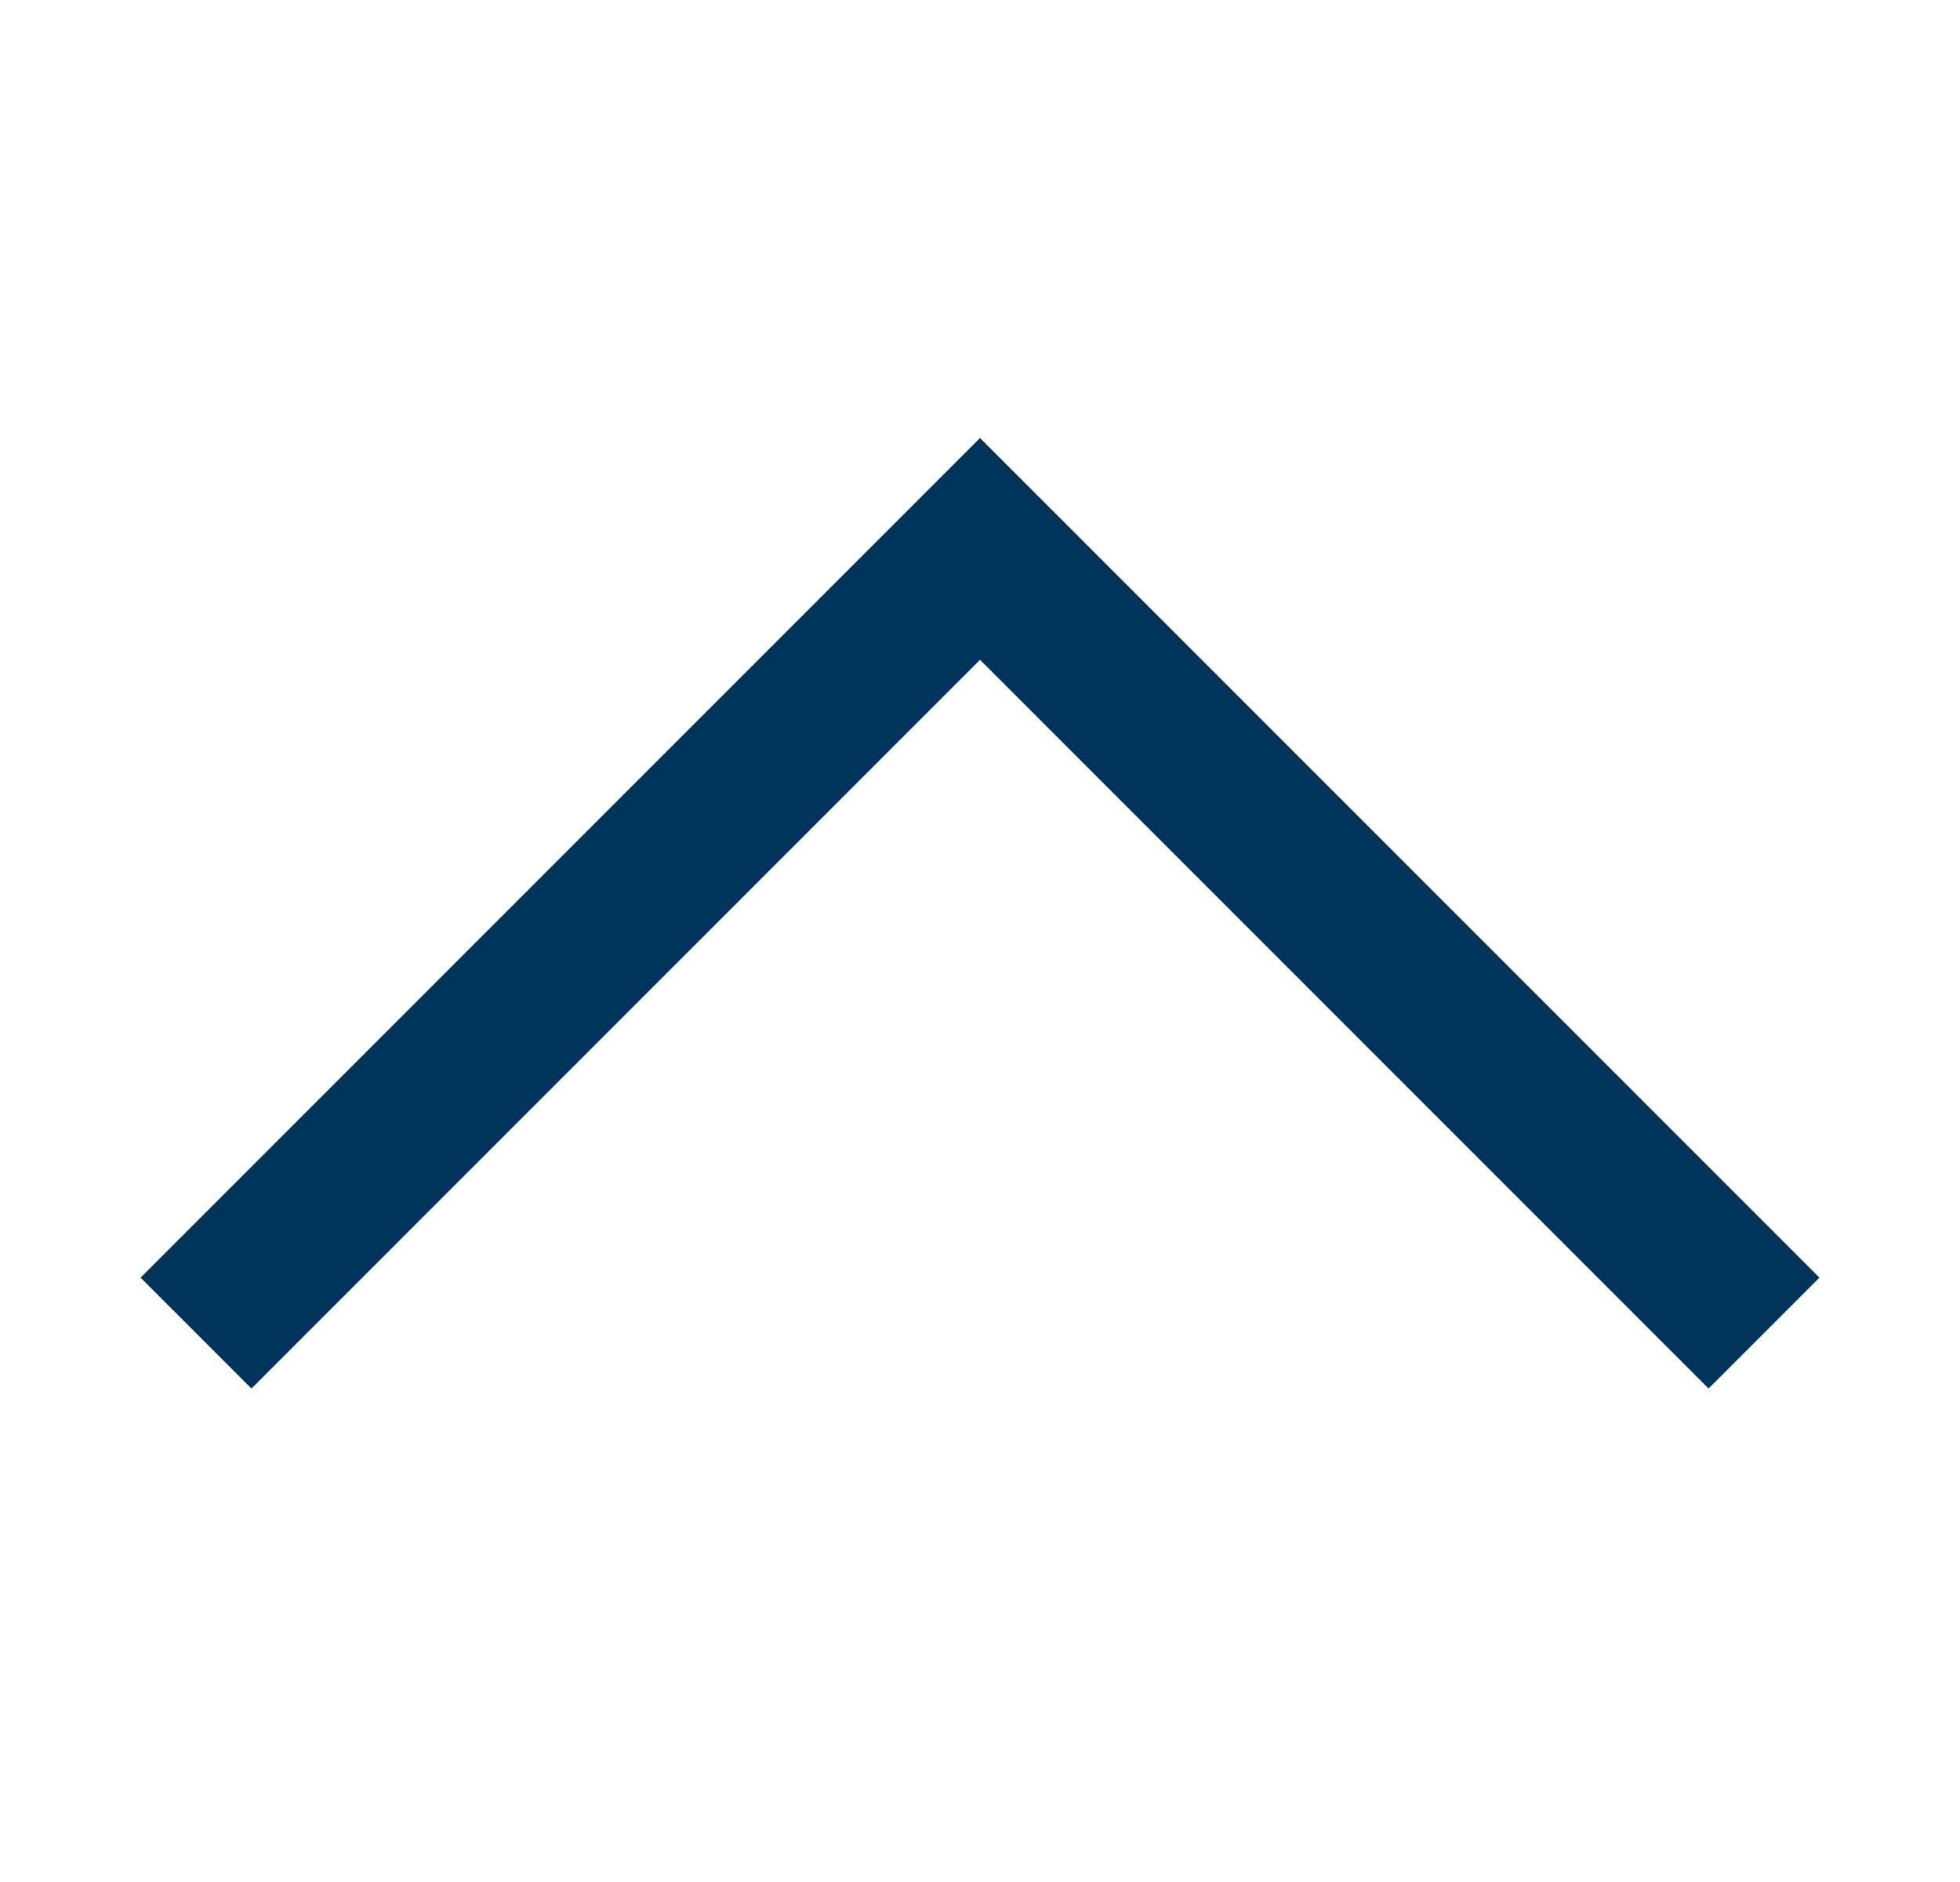 <svg width="25" height="24" viewBox="0 0 25 24" fill="none" xmlns="http://www.w3.org/2000/svg">
<path fill-rule="evenodd" clip-rule="evenodd" d="M12.5 5.586L23.207 16.293L21.793 17.707L12.5 8.414L3.207 17.707L1.793 16.293L12.5 5.586Z" fill="#00345A"/>
</svg>
